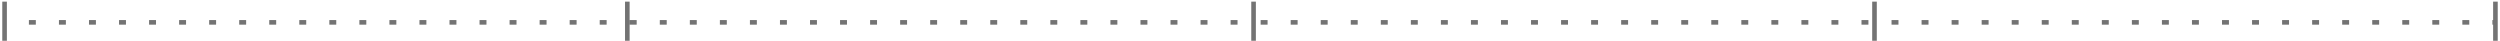 <svg xmlns="http://www.w3.org/2000/svg" width="1086" height="18" viewBox="0 0 1086 18" fill="none"><path fill-rule="evenodd" clip-rule="evenodd" d="M2.989 9.683V0.713H0.989V9.683V17.713H2.989V9.683ZM12.555 10.713H15.566V8.713H12.555V10.713ZM25.605 10.713H28.617V8.713H25.605V10.713ZM38.656 10.713H41.667V8.713H38.656V10.713ZM51.706 10.713H54.718V8.713H51.706V10.713ZM64.757 10.713H67.768V8.713H64.757V10.713ZM77.807 10.713H80.819V8.713H77.807V10.713ZM90.858 10.713H93.869V8.713H90.858V10.713ZM103.908 10.713H106.92V8.713H103.908V10.713ZM116.959 10.713H119.97V8.713H116.959V10.713ZM130.009 10.713H133.021V8.713H130.009V10.713ZM143.06 10.713H146.071V8.713H143.06V10.713ZM156.11 10.713H159.122V8.713H156.11V10.713ZM169.16 10.713H172.172V8.713H169.16V10.713ZM182.211 10.713H185.223V8.713H182.211V10.713ZM195.261 10.713H198.273V8.713H195.261V10.713ZM208.312 10.713H211.323V8.713H208.312V10.713ZM221.362 10.713H224.374V8.713H221.362V10.713ZM234.413 10.713H237.424V8.713H234.413V10.713ZM247.463 10.713H250.475V8.713H247.463V10.713ZM260.514 10.713H263.525V8.713H260.514V10.713ZM273.564 10.713H276.576V8.713H273.564V10.713ZM286.615 10.713H289.626V8.713H286.615V10.713ZM299.665 10.713H302.677V8.713H299.665V10.713ZM312.716 10.713H315.727V8.713H312.716V10.713ZM325.766 10.713H328.778V8.713H325.766V10.713ZM338.817 10.713H341.828V8.713H338.817V10.713ZM351.867 10.713H354.879V8.713H351.867V10.713ZM364.917 10.713H367.929V8.713H364.917V10.713ZM377.968 10.713H380.98V8.713H377.968V10.713ZM391.018 10.713H394.03V8.713H391.018V10.713ZM404.069 10.713H407.081V8.713H404.069V10.713ZM417.119 10.713H420.131V8.713H417.119V10.713ZM430.17 10.713H433.182V8.713H430.17V10.713ZM443.22 10.713H446.232V8.713H443.22V10.713ZM456.271 10.713H459.282V8.713H456.271V10.713ZM469.321 10.713H472.333V8.713H469.321V10.713ZM482.372 10.713H485.383V8.713H482.372V10.713ZM495.422 10.713H498.434V8.713H495.422V10.713ZM508.473 10.713H511.484V8.713H508.473V10.713ZM521.523 10.713H524.535V8.713H521.523V10.713ZM534.574 10.713H537.585V8.713H534.574V10.713ZM547.624 10.713H550.636V8.713H547.624V10.713ZM560.675 10.713H563.686V8.713H560.675V10.713ZM573.725 10.713H576.737V8.713H573.725V10.713ZM586.776 10.713H589.787V8.713H586.776V10.713ZM599.826 10.713H602.838V8.713H599.826V10.713ZM612.877 10.713H615.888V8.713H612.877V10.713ZM625.927 10.713H628.939V8.713H625.927V10.713ZM638.977 10.713H641.989V8.713H638.977V10.713ZM652.028 10.713H655.04V8.713H652.028V10.713ZM665.078 10.713H668.09V8.713H665.078V10.713ZM678.129 10.713H681.141V8.713H678.129V10.713ZM691.179 10.713H694.191V8.713H691.179V10.713ZM704.23 10.713H707.242V8.713H704.23V10.713ZM717.28 10.713H720.292V8.713H717.28V10.713ZM730.331 10.713H733.342V8.713H730.331V10.713ZM743.381 10.713H746.393V8.713H743.381V10.713ZM756.432 10.713H759.443V8.713H756.432V10.713ZM769.482 10.713H772.494V8.713H769.482V10.713ZM782.533 10.713H785.544V8.713H782.533V10.713ZM795.583 10.713H798.595V8.713H795.583V10.713ZM808.634 10.713H811.645V8.713H808.634V10.713ZM821.684 10.713H824.696V8.713H821.684V10.713ZM834.735 10.713H837.746V8.713H834.735V10.713ZM847.785 10.713H850.797V8.713H847.785V10.713ZM860.836 10.713H863.847V8.713H860.836V10.713ZM873.886 10.713H876.898V8.713H873.886V10.713ZM886.937 10.713H889.948V8.713H886.937V10.713ZM899.987 10.713H902.999V8.713H899.987V10.713ZM913.037 10.713H916.049V8.713H913.037V10.713ZM926.088 10.713H929.1V8.713H926.088V10.713ZM939.138 10.713H942.15V8.713H939.138V10.713ZM952.189 10.713H955.201V8.713H952.189V10.713ZM965.239 10.713H968.251V8.713H965.239V10.713ZM978.29 10.713H981.302V8.713H978.29V10.713ZM991.34 10.713H994.352V8.713H991.34V10.713ZM1004.39 10.713H1007.4V8.713H1004.39V10.713ZM1017.44 10.713H1020.45V8.713H1017.44V10.713ZM1030.49 10.713H1033.5V8.713H1030.49V10.713ZM1043.54 10.713H1046.55V8.713H1043.54V10.713ZM1056.59 10.713H1059.6V8.713H1056.59V10.713ZM1069.64 10.713H1072.65V8.713H1069.64V10.713ZM1082.69 10.713H1083.01V17.713H1085.01V9.683V0.713H1083.01V8.713H1082.69V10.713ZM815.28 9.683V0.713H813.28V9.683V17.713H815.28V9.683ZM545.55 0.713V9.683V17.713H543.55V9.683V0.713H545.55ZM273.51 9.683V0.713H271.51V9.683V17.713H273.51V9.683Z" fill="#737373"></path></svg>